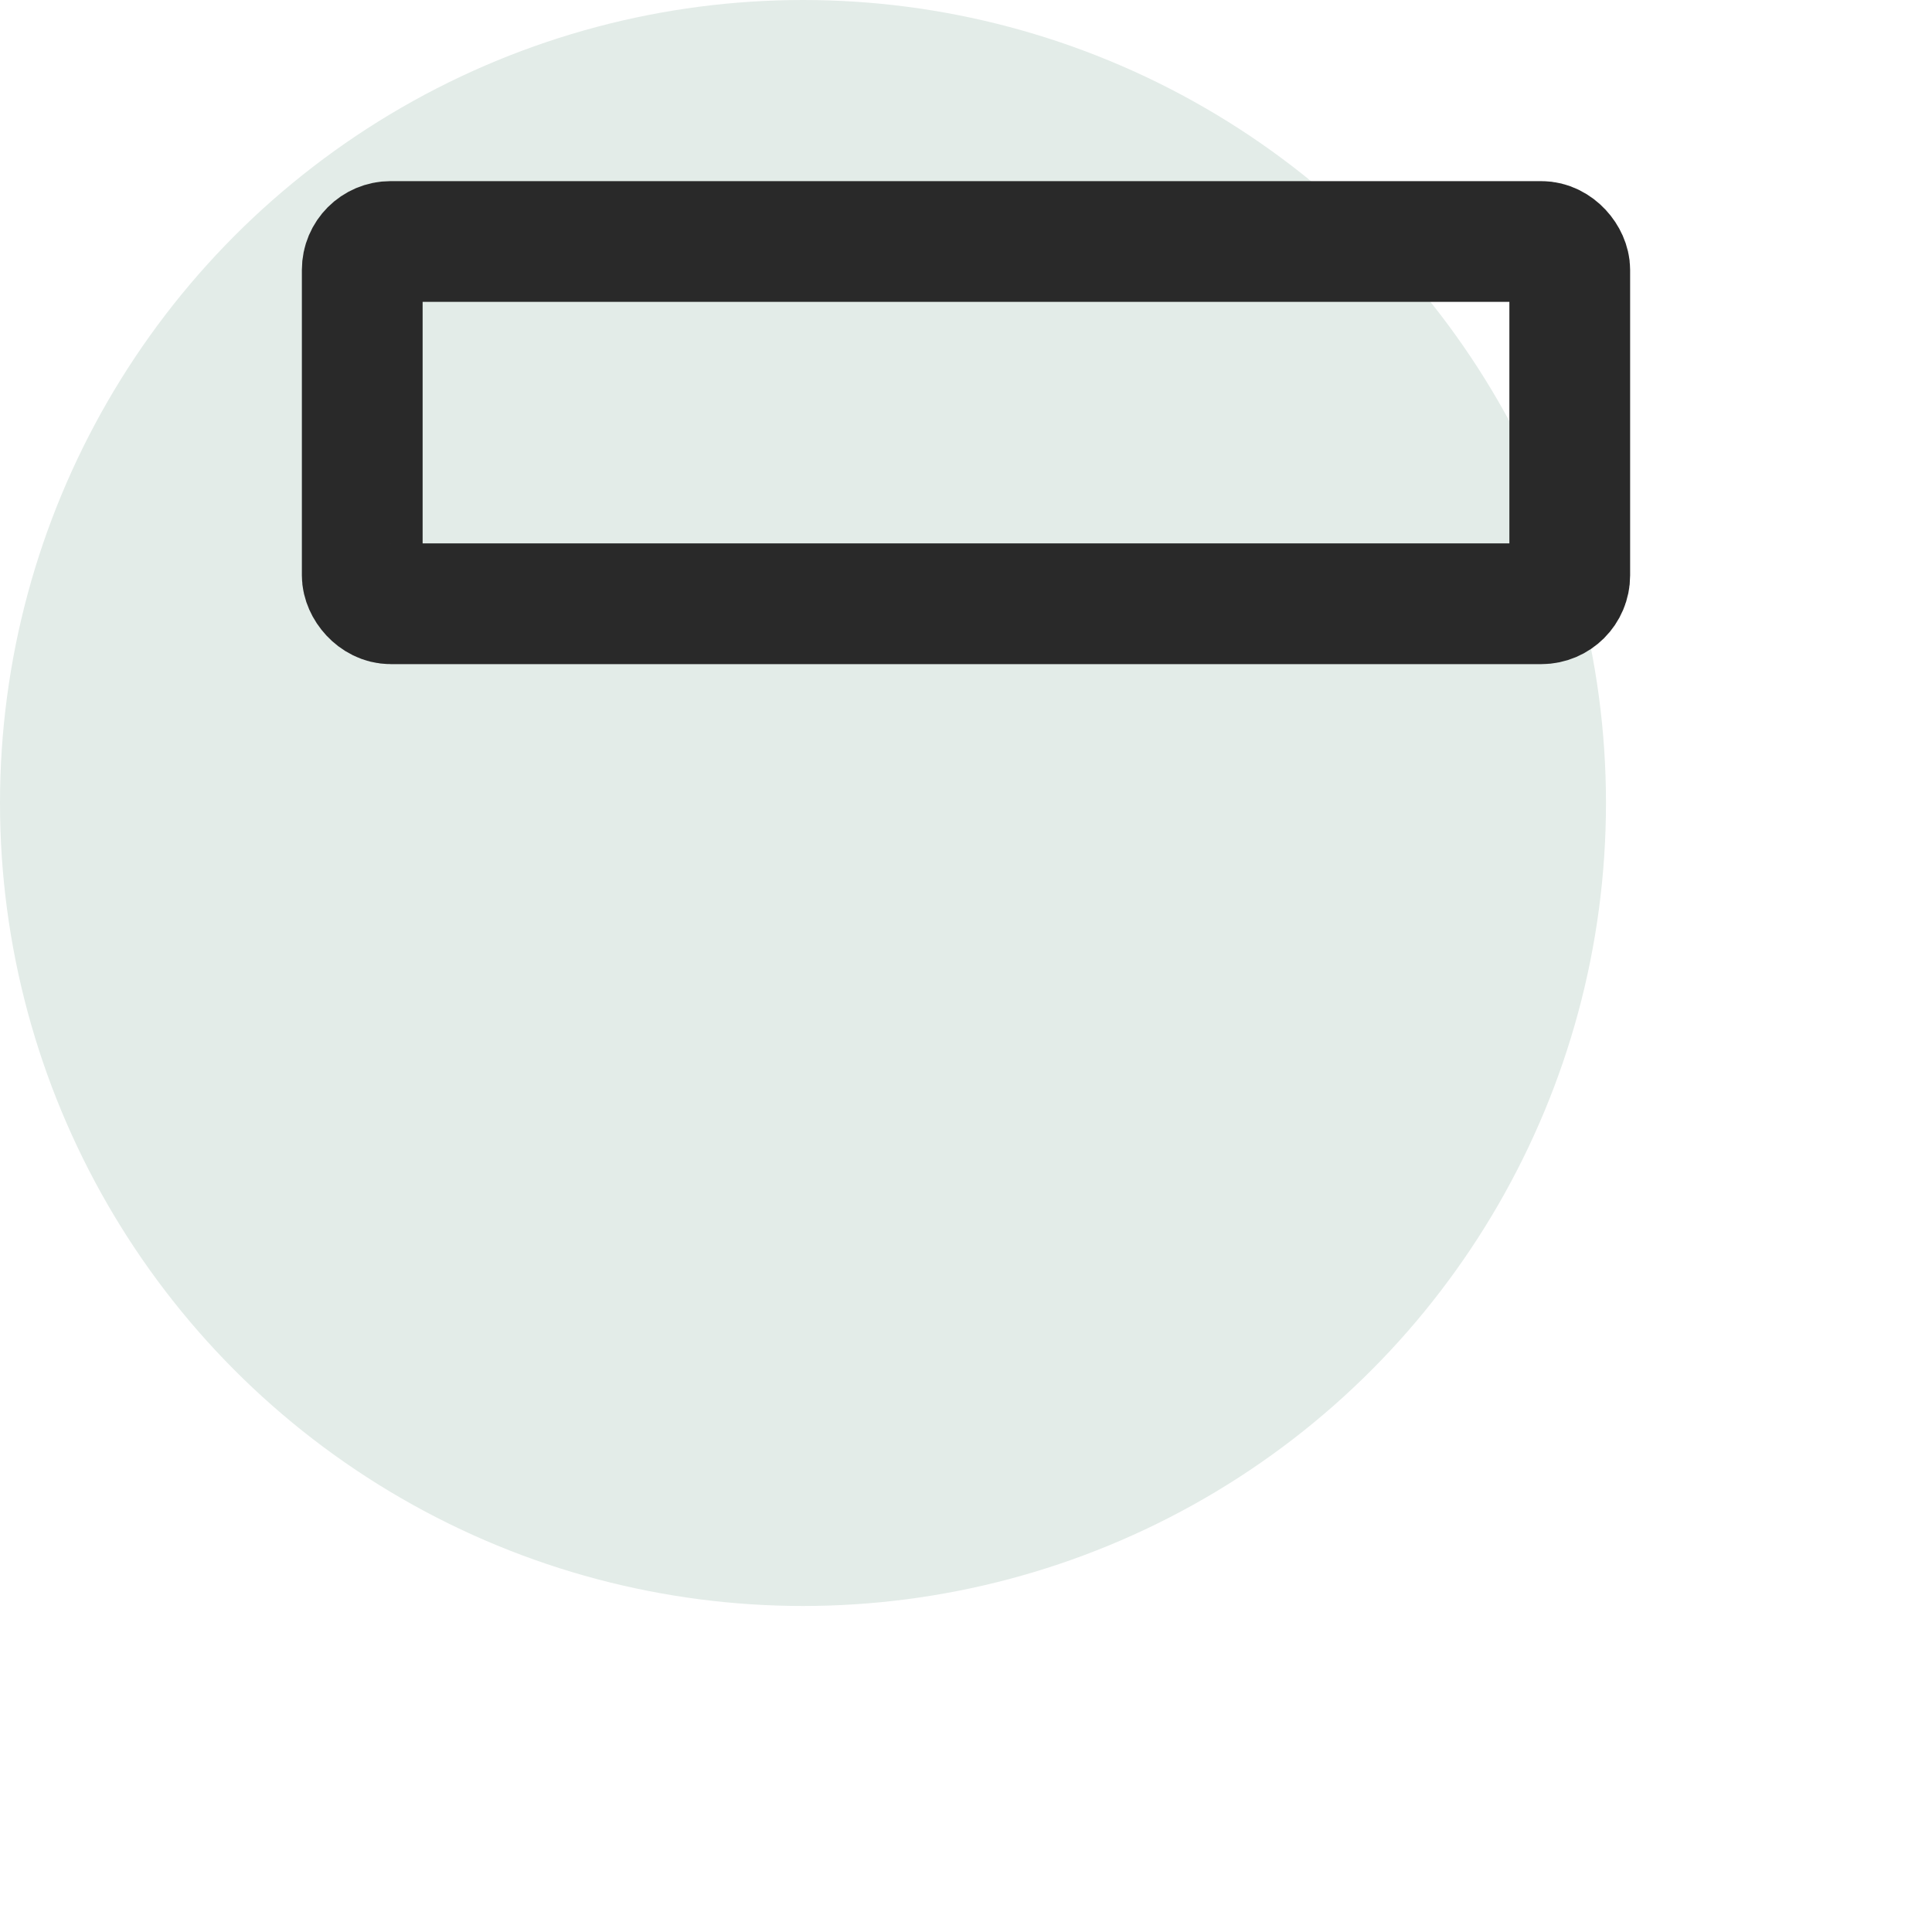 <svg width="16" height="16" viewBox="0 0 16 16" fill="none" xmlns="http://www.w3.org/2000/svg">
<circle cx="6.65" cy="6.65" r="6.65" fill="#E3ECE8"/>
<rect x="3" y="2" width="10" height="3" rx="0.235" stroke="#292929" stroke-linecap="round"/>
<mask id="path-3-inside-1_14514_185131" fill="white">
<rect x="3" y="7" width="2" height="2" rx="0.5"/>
</mask>
<rect x="3" y="7" width="2" height="2" rx="0.5" stroke="#292929" stroke-width="2" stroke-linecap="round" mask="url(#path-3-inside-1_14514_185131)"/>
<mask id="path-4-inside-2_14514_185131" fill="white">
<rect x="3" y="11" width="2" height="2" rx="0.5"/>
</mask>
<rect x="3" y="11" width="2" height="2" rx="0.5" stroke="#292929" stroke-width="2" stroke-linecap="round" mask="url(#path-4-inside-2_14514_185131)"/>
<mask id="path-5-inside-3_14514_185131" fill="white">
<rect x="7" y="7" width="2" height="2" rx="0.5"/>
</mask>
<rect x="7" y="7" width="2" height="2" rx="0.5" stroke="#292929" stroke-width="2" stroke-linecap="round" mask="url(#path-5-inside-3_14514_185131)"/>
<mask id="path-6-inside-4_14514_185131" fill="white">
<rect x="7" y="11" width="2" height="2" rx="0.5"/>
</mask>
<rect x="7" y="11" width="2" height="2" rx="0.5" stroke="#292929" stroke-width="2" stroke-linecap="round" mask="url(#path-6-inside-4_14514_185131)"/>
<mask id="path-7-inside-5_14514_185131" fill="white">
<rect x="11" y="7" width="2" height="2" rx="0.5"/>
</mask>
<rect x="11" y="7" width="2" height="2" rx="0.5" stroke="#292929" stroke-width="2" stroke-linecap="round" mask="url(#path-7-inside-5_14514_185131)"/>
<mask id="path-8-inside-6_14514_185131" fill="white">
<rect x="11" y="11" width="2" height="2" rx="0.5"/>
</mask>
<rect x="11" y="11" width="2" height="2" rx="0.5" stroke="#292929" stroke-width="2" stroke-linecap="round" mask="url(#path-8-inside-6_14514_185131)"/>
</svg>
